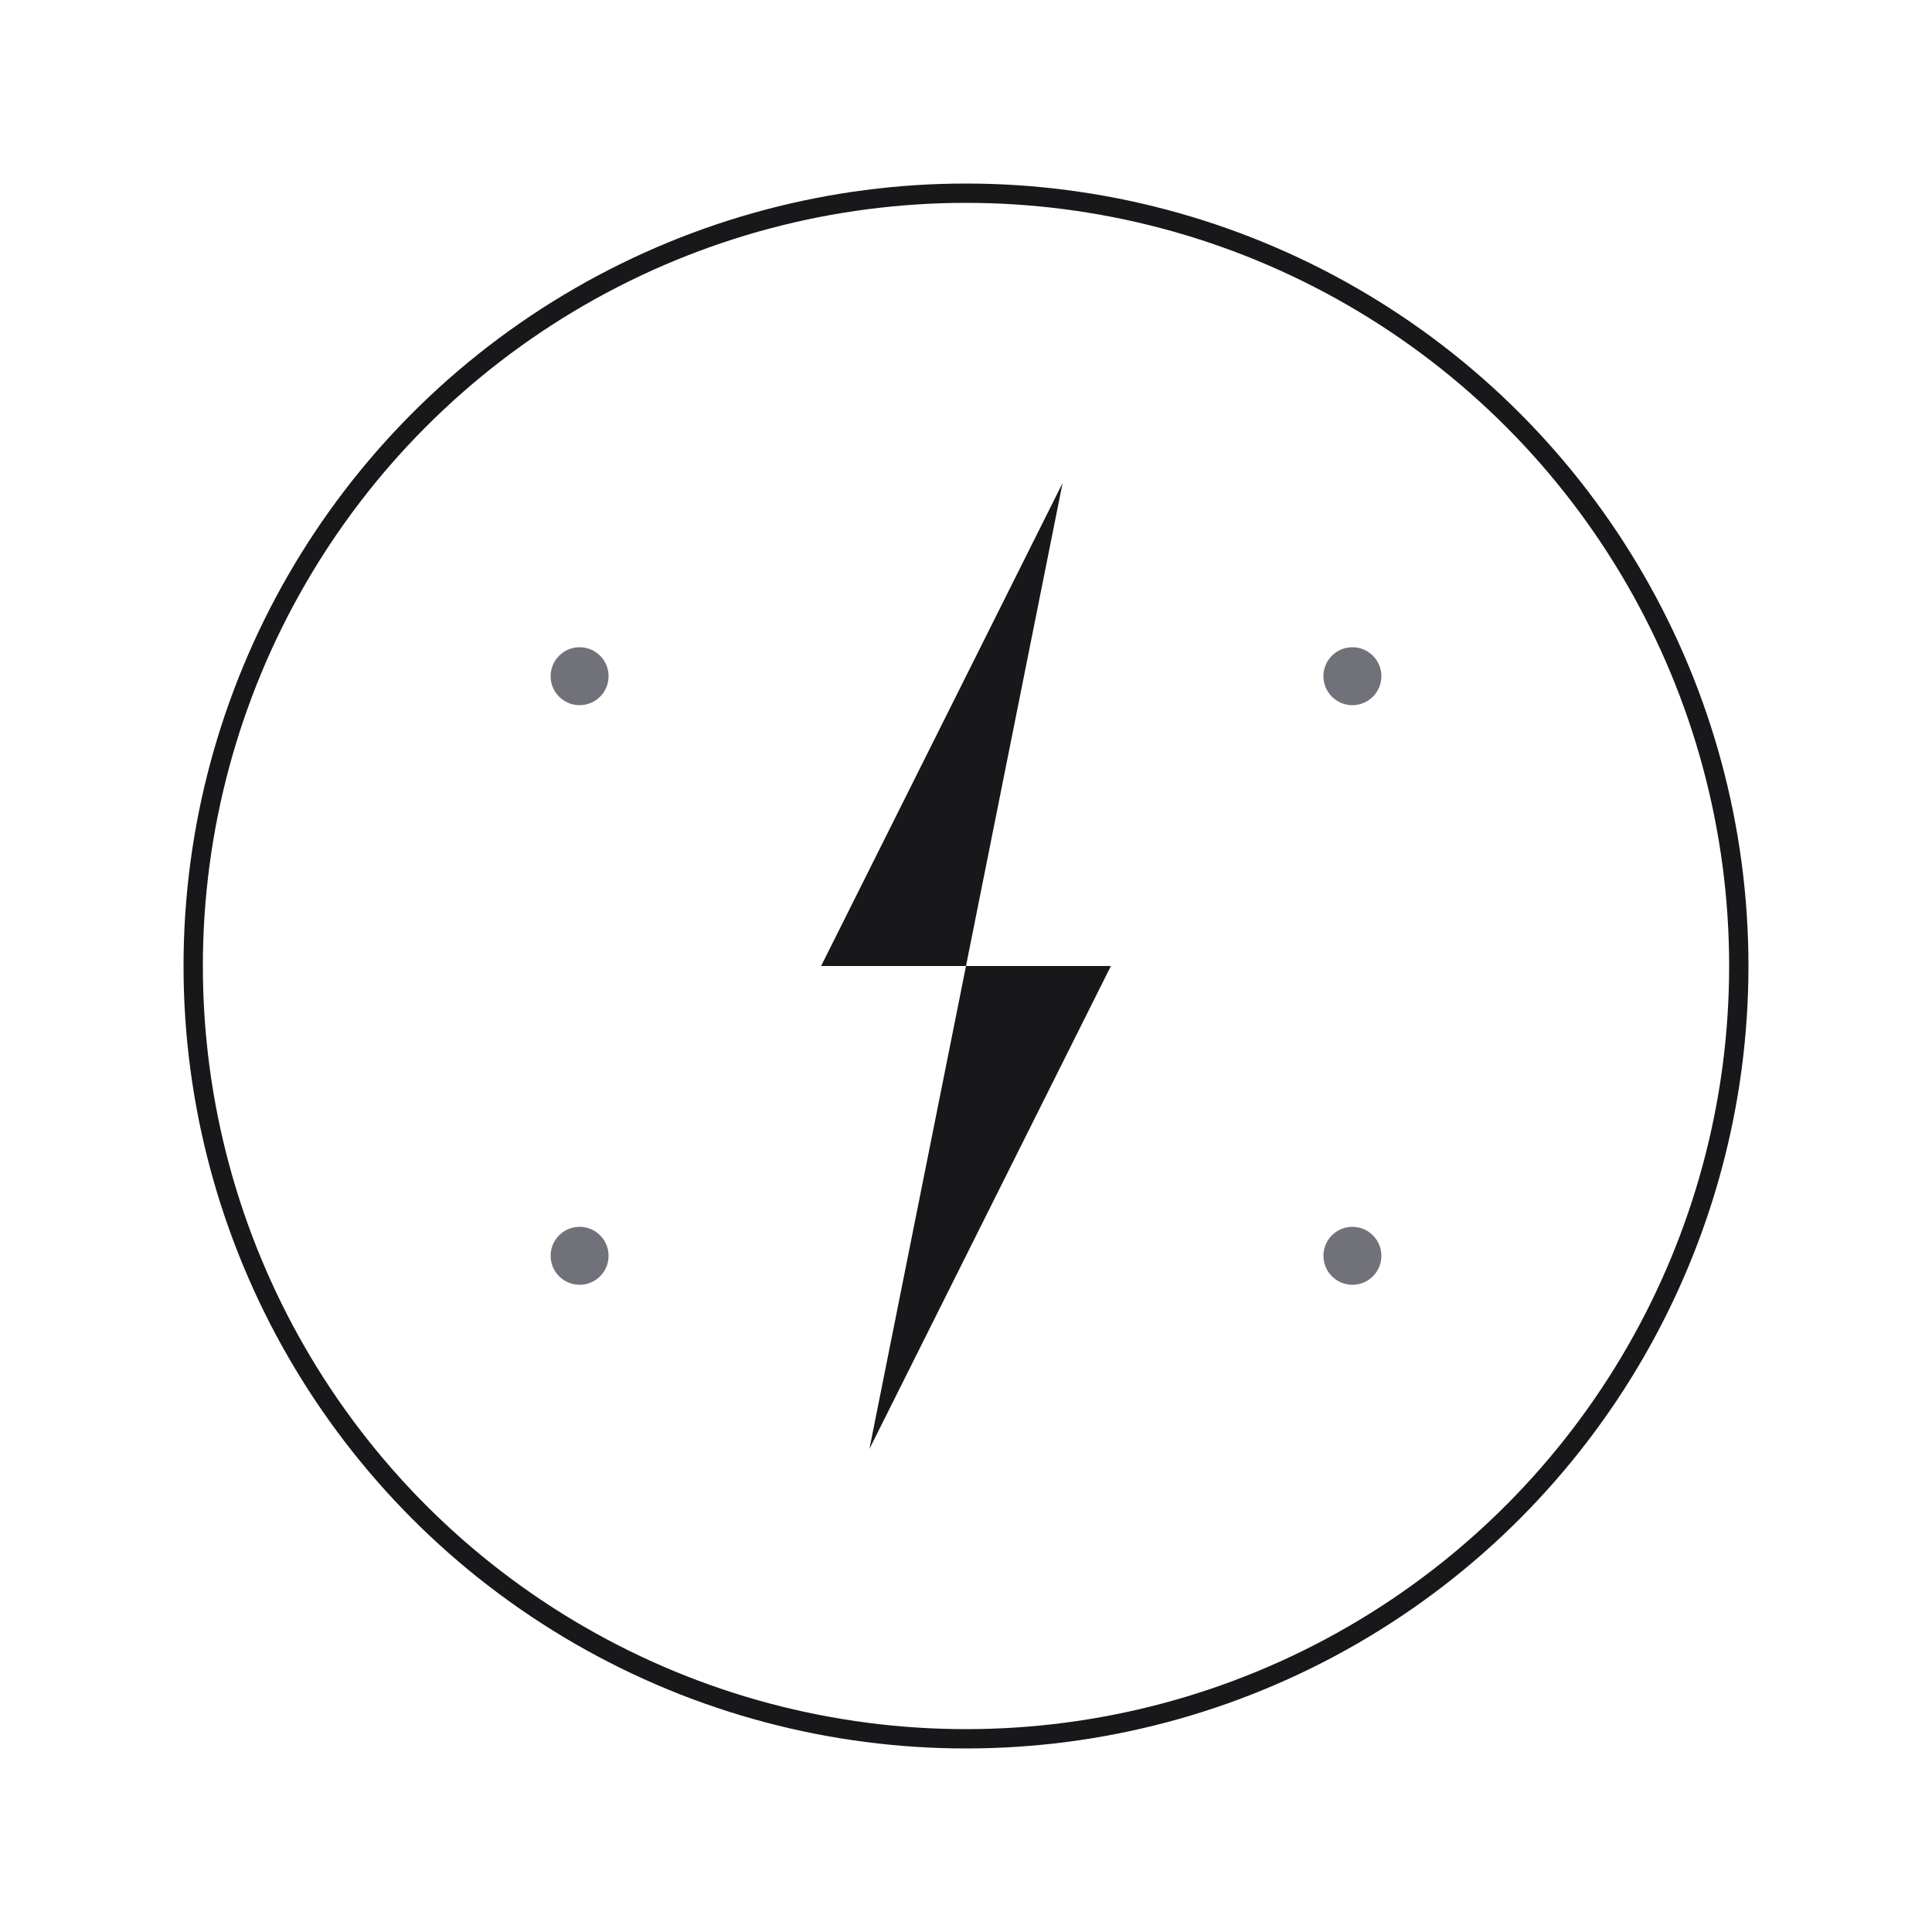 <svg width="200" height="200" viewBox="0 0 200 200" fill="none" xmlns="http://www.w3.org/2000/svg">
  <!-- Main circle outline -->
  <circle cx="100" cy="100" r="80" stroke="#18181b" stroke-width="2" fill="none"/>
  
  <!-- Lightning bolt symbol (representing speed/quick) -->
  <path d="M110 50 L85 100 L100 100 L90 150 L115 100 L100 100 Z" fill="#18181b"/>
  
  <!-- Subtle dots representing REST endpoints -->
  <circle cx="60" cy="70" r="3" fill="#71717a"/>
  <circle cx="140" cy="70" r="3" fill="#71717a"/>
  <circle cx="60" cy="130" r="3" fill="#71717a"/>
  <circle cx="140" cy="130" r="3" fill="#71717a"/>
</svg>